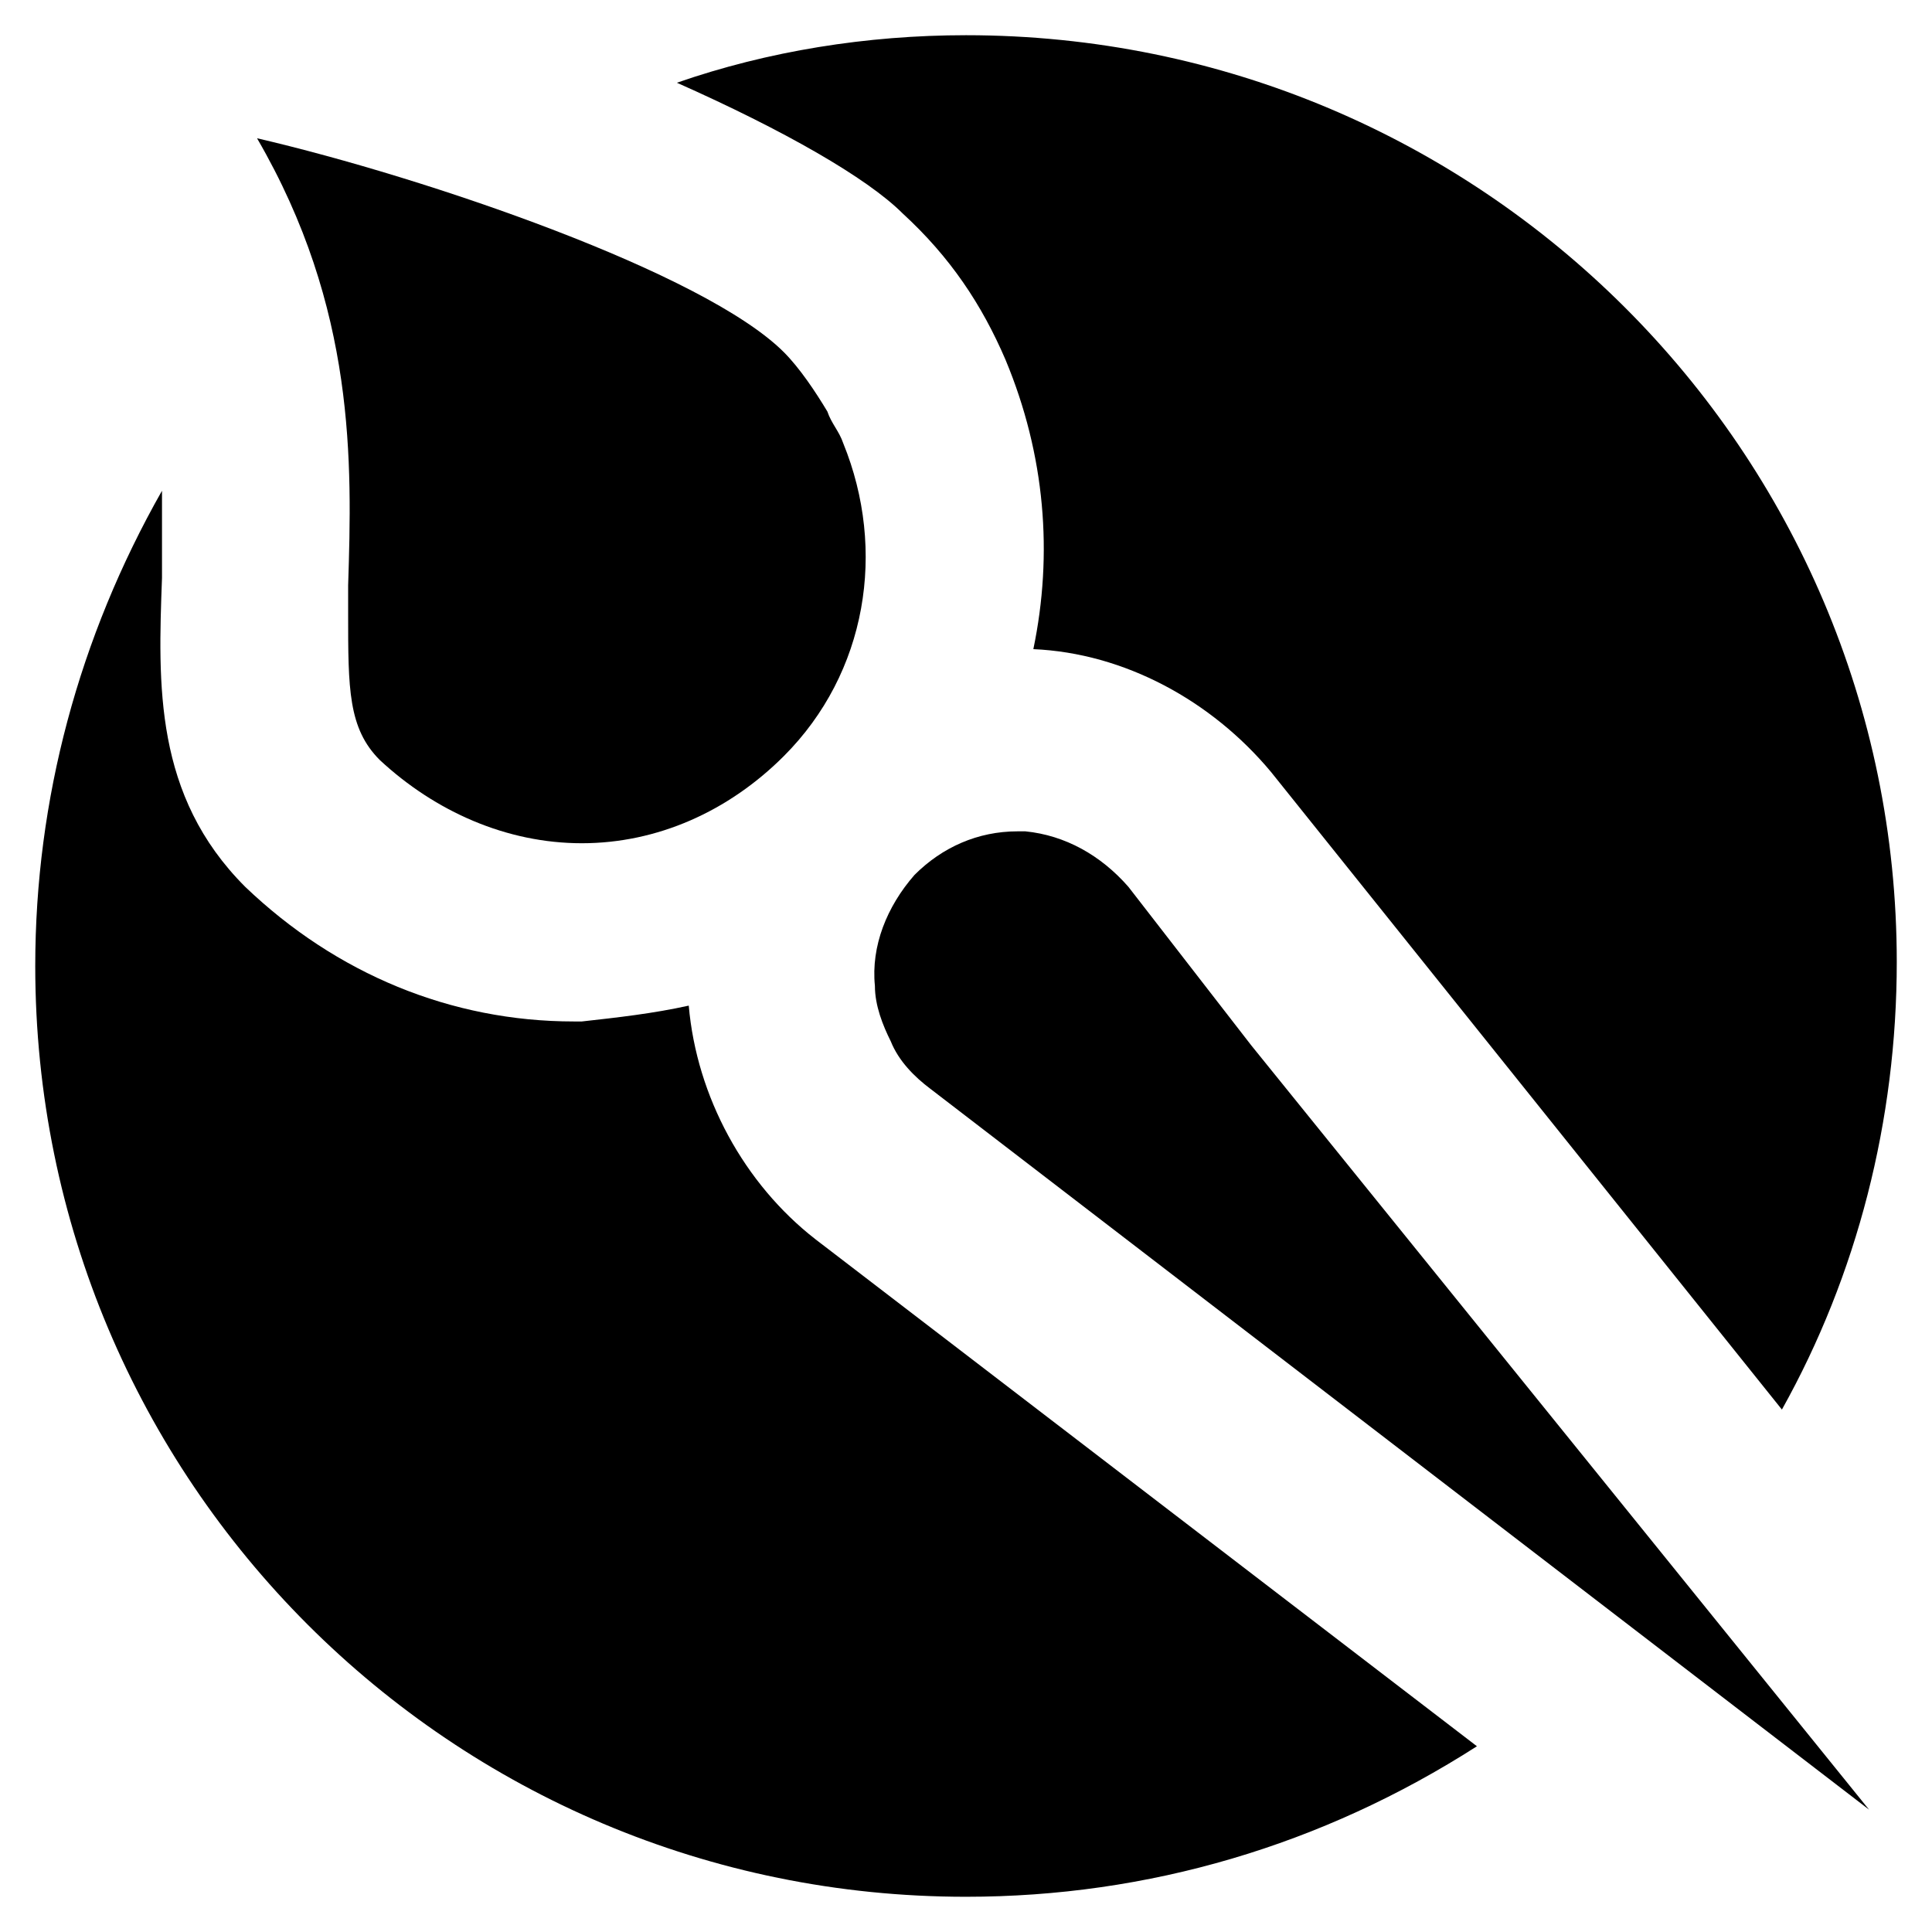 <?xml version="1.0" encoding="UTF-8"?>
<!-- Uploaded to: SVG Repo, www.svgrepo.com, Generator: SVG Repo Mixer Tools -->
<svg fill="#000000" width="800px" height="800px" version="1.1" viewBox="144 144 512 512" xmlns="http://www.w3.org/2000/svg">
 <g>
  <path d="m236.26 299.24v7.348c0 19.941 0 30.438 8.398 38.836 14.695 13.645 33.586 22.043 53.531 22.043 19.941 0 38.836-8.398 53.531-23.09 22.043-22.043 27.289-54.578 15.742-82.918-1.051-3.148-3.148-5.246-4.199-8.398-3.148-5.246-7.348-11.547-11.547-15.742-20.992-20.992-94.465-46.184-139.6-56.68 26.238 45.129 25.188 86.062 24.141 118.6z"/>
  <path d="m326.53 410.5c-9.445 2.098-18.895 3.148-28.34 4.199h-2.098c-32.539 0-62.977-12.594-87.117-35.688-24.141-24.141-23.09-53.531-22.043-81.867v-23.09c-22.043 38.832-33.59 81.863-33.59 125.95 0 136.45 110.21 246.66 246.66 246.66 48.281 0 94.465-13.645 135.4-39.887l-175.29-134.35c-18.891-14.695-31.488-37.785-33.586-61.926z"/>
  <path d="m410.5 239.41c10.496 25.191 12.594 51.43 7.348 76.621 24.141 1.051 47.23 13.645 62.977 32.539l135.4 168.98c19.941-35.688 30.438-76.621 30.438-118.61 0-135.4-110.21-245.61-246.66-245.61-26.238 0-52.48 4.199-76.621 12.594 28.34 12.594 50.383 25.191 59.828 34.637 12.594 11.551 20.988 24.145 27.289 38.84z"/>
  <path d="m443.03 379.01c-7.348-8.398-16.793-13.645-27.289-14.695h-2.098c-10.496 0-19.941 4.199-27.289 11.547-7.348 8.398-11.547 18.895-10.496 29.391 0 5.246 2.098 10.496 4.199 14.695 2.098 5.246 6.297 9.445 10.496 12.594l248.76 191.03-163.74-202.57z"/>
 </g>
</svg>
